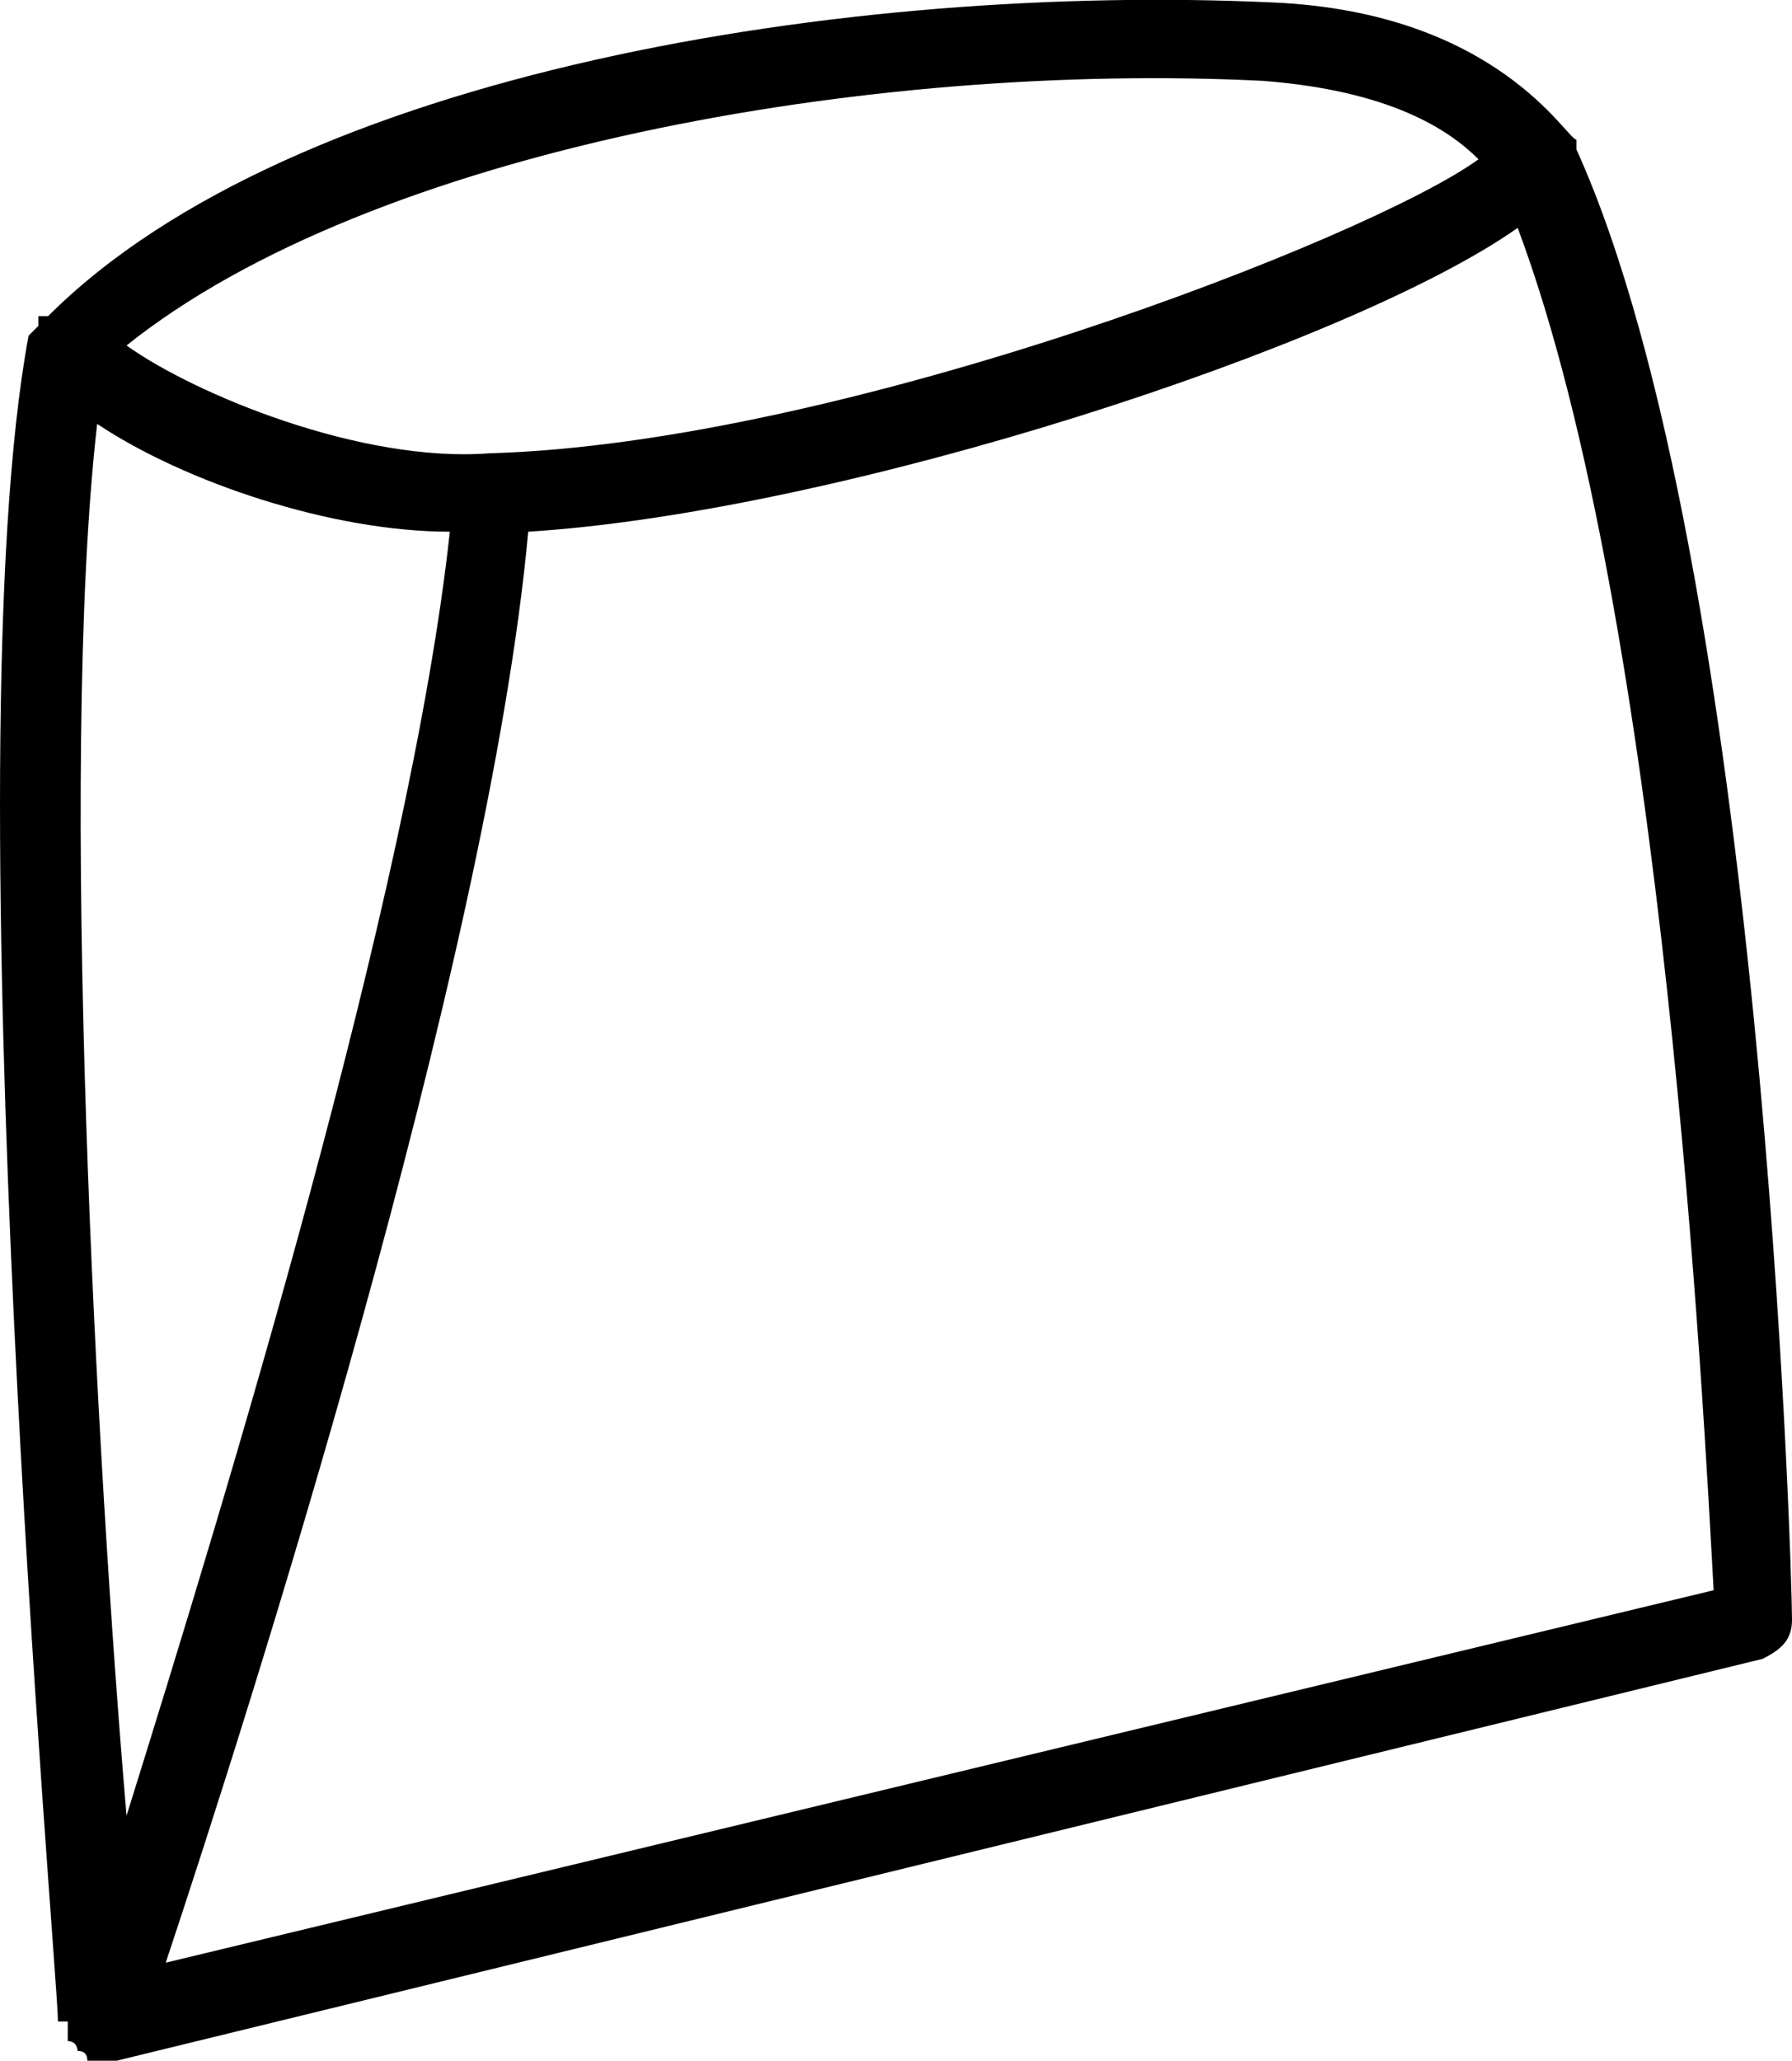 <?xml version="1.0" encoding="UTF-8"?>
<svg id="Layer_1" data-name="Layer 1" xmlns="http://www.w3.org/2000/svg" viewBox="0 0 21.95 25.23">
  <path d="M19.31,1.83h0v-.12c-.12,0-.96-1.56-3.72-1.68C10.43-.21,3.59,.87,.59,3.87h-.12v.12l-.12,.12c-.96,5.16,.36,20.04,.36,20.64h.12v.24c.12,0,.12,.12,.12,.12q.12,0,.12,.12h.36l20.16-4.92c.24-.12,.36-.24,.36-.48,0-.6-.36-12.96-2.64-18Zm-3.84-.84c1.56,.12,2.28,.6,2.64,.96-1.32,.96-7.8,3.48-12.12,3.6-1.56,.12-3.6-.72-4.44-1.32C4.55,1.83,10.67,.75,15.47,.99ZM1.19,5.19c1.08,.72,2.88,1.32,4.32,1.32-.48,4.44-2.76,11.88-3.96,15.72-.36-4.2-.84-12.84-.36-17.04Zm.84,18.84c.96-2.88,3.96-12.24,4.44-17.52,3.84-.24,10.08-2.28,12.12-3.72,1.8,4.8,2.28,14.52,2.4,16.68L2.03,24.03Z"/>
</svg>
